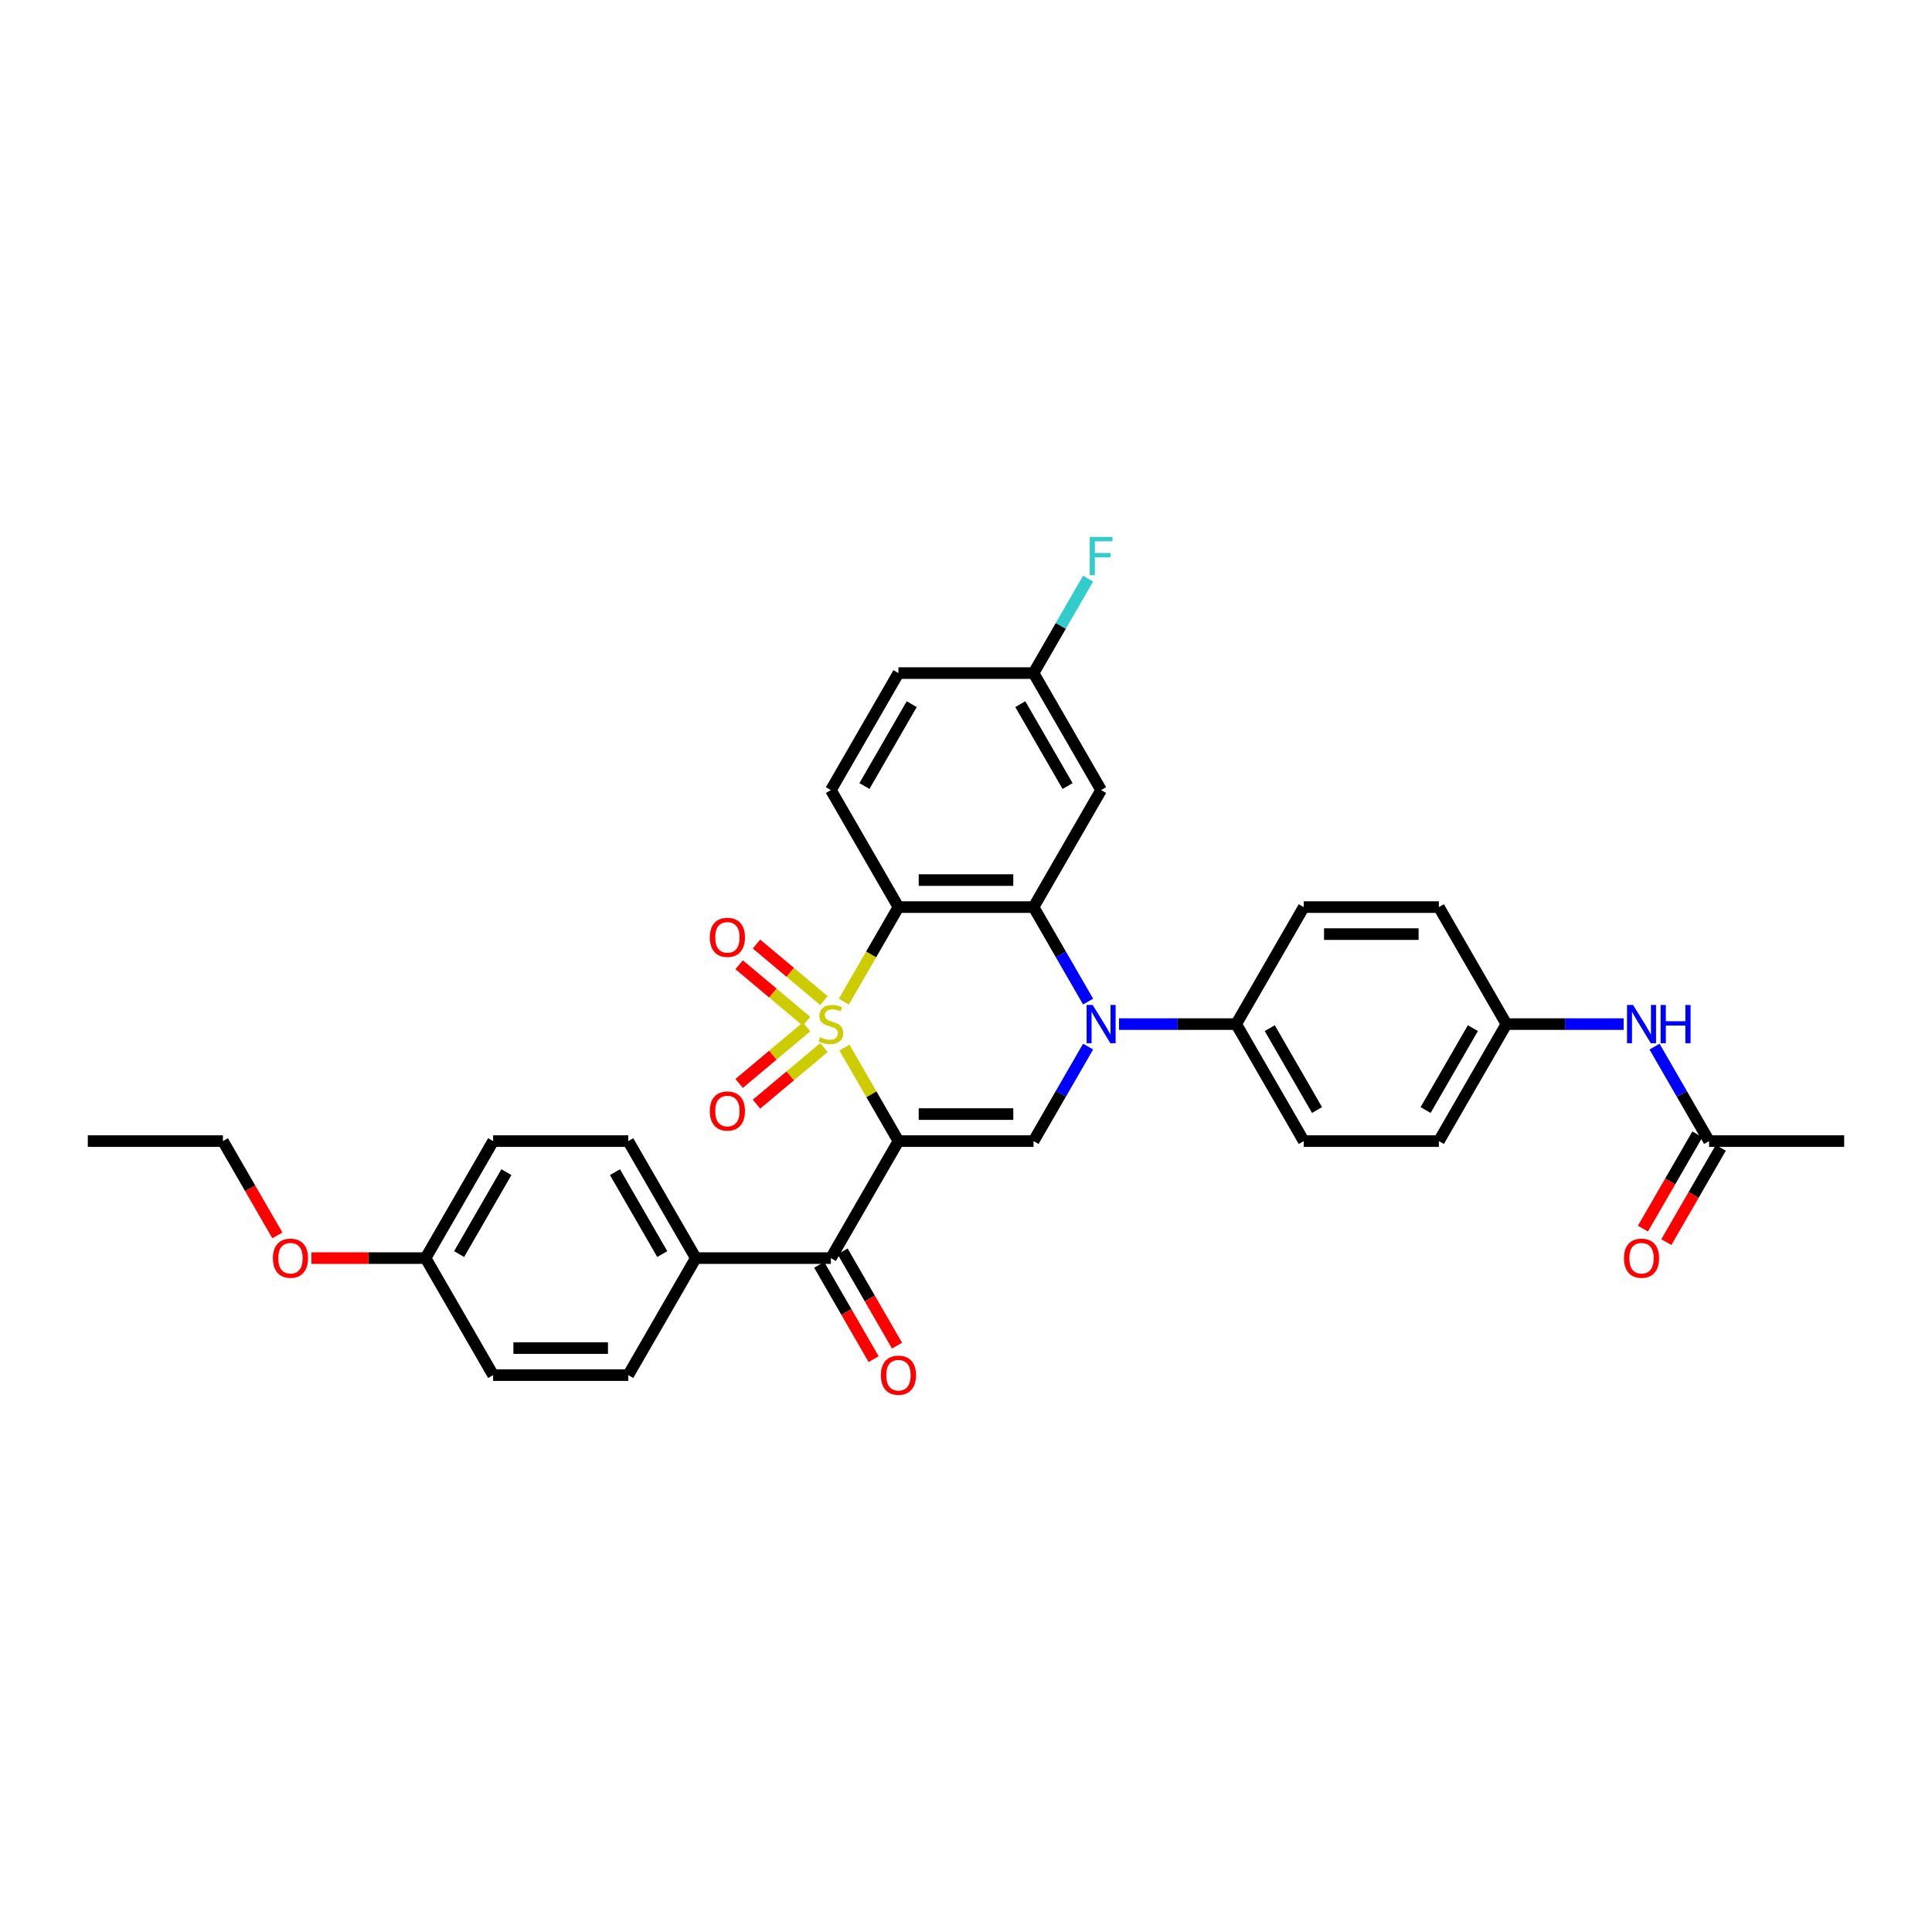 <?xml version='1.0' encoding='iso-8859-1'?>
<svg version='1.1' baseProfile='full'
              xmlns='http://www.w3.org/2000/svg'
                      xmlns:rdkit='http://www.rdkit.org/xml'
                      xmlns:xlink='http://www.w3.org/1999/xlink'
                  xml:space='preserve'
width='1000px' height='1000px' viewBox='0 0 1000 1000'>
<!-- END OF HEADER -->
<rect style='opacity:1.0;fill:#FFFFFF;stroke:none' width='1000' height='1000' x='0' y='0'> </rect>
<path class='bond-0' d='M 437.087,542.225 L 451.061,566.428' style='fill:none;fill-rule:evenodd;stroke:#CCCC00;stroke-width:6px;stroke-linecap:butt;stroke-linejoin:miter;stroke-opacity:1' />
<path class='bond-0' d='M 451.061,566.428 L 465.035,590.632' style='fill:none;fill-rule:evenodd;stroke:#000000;stroke-width:6px;stroke-linecap:butt;stroke-linejoin:miter;stroke-opacity:1' />
<path class='bond-1' d='M 436.78,518.448 L 450.908,493.979' style='fill:none;fill-rule:evenodd;stroke:#CCCC00;stroke-width:6px;stroke-linecap:butt;stroke-linejoin:miter;stroke-opacity:1' />
<path class='bond-1' d='M 450.908,493.979 L 465.035,469.51' style='fill:none;fill-rule:evenodd;stroke:#000000;stroke-width:6px;stroke-linecap:butt;stroke-linejoin:miter;stroke-opacity:1' />
<path class='bond-6' d='M 426.467,517.919 L 409.019,503.278' style='fill:none;fill-rule:evenodd;stroke:#CCCC00;stroke-width:6px;stroke-linecap:butt;stroke-linejoin:miter;stroke-opacity:1' />
<path class='bond-6' d='M 409.019,503.278 L 391.57,488.637' style='fill:none;fill-rule:evenodd;stroke:#FF0000;stroke-width:6px;stroke-linecap:butt;stroke-linejoin:miter;stroke-opacity:1' />
<path class='bond-6' d='M 417.477,528.633 L 400.029,513.992' style='fill:none;fill-rule:evenodd;stroke:#CCCC00;stroke-width:6px;stroke-linecap:butt;stroke-linejoin:miter;stroke-opacity:1' />
<path class='bond-6' d='M 400.029,513.992 L 382.58,499.351' style='fill:none;fill-rule:evenodd;stroke:#FF0000;stroke-width:6px;stroke-linecap:butt;stroke-linejoin:miter;stroke-opacity:1' />
<path class='bond-7' d='M 417.477,531.509 L 400.029,546.15' style='fill:none;fill-rule:evenodd;stroke:#CCCC00;stroke-width:6px;stroke-linecap:butt;stroke-linejoin:miter;stroke-opacity:1' />
<path class='bond-7' d='M 400.029,546.15 L 382.58,560.791' style='fill:none;fill-rule:evenodd;stroke:#FF0000;stroke-width:6px;stroke-linecap:butt;stroke-linejoin:miter;stroke-opacity:1' />
<path class='bond-7' d='M 426.467,542.223 L 409.019,556.864' style='fill:none;fill-rule:evenodd;stroke:#CCCC00;stroke-width:6px;stroke-linecap:butt;stroke-linejoin:miter;stroke-opacity:1' />
<path class='bond-7' d='M 409.019,556.864 L 391.57,571.505' style='fill:none;fill-rule:evenodd;stroke:#FF0000;stroke-width:6px;stroke-linecap:butt;stroke-linejoin:miter;stroke-opacity:1' />
<path class='bond-4' d='M 465.035,590.632 L 534.965,590.632' style='fill:none;fill-rule:evenodd;stroke:#000000;stroke-width:6px;stroke-linecap:butt;stroke-linejoin:miter;stroke-opacity:1' />
<path class='bond-4' d='M 475.524,576.646 L 524.476,576.646' style='fill:none;fill-rule:evenodd;stroke:#000000;stroke-width:6px;stroke-linecap:butt;stroke-linejoin:miter;stroke-opacity:1' />
<path class='bond-5' d='M 465.035,590.632 L 430.07,651.193' style='fill:none;fill-rule:evenodd;stroke:#000000;stroke-width:6px;stroke-linecap:butt;stroke-linejoin:miter;stroke-opacity:1' />
<path class='bond-3' d='M 465.035,469.51 L 534.965,469.51' style='fill:none;fill-rule:evenodd;stroke:#000000;stroke-width:6px;stroke-linecap:butt;stroke-linejoin:miter;stroke-opacity:1' />
<path class='bond-3' d='M 475.524,455.524 L 524.476,455.524' style='fill:none;fill-rule:evenodd;stroke:#000000;stroke-width:6px;stroke-linecap:butt;stroke-linejoin:miter;stroke-opacity:1' />
<path class='bond-9' d='M 465.035,469.51 L 430.07,408.948' style='fill:none;fill-rule:evenodd;stroke:#000000;stroke-width:6px;stroke-linecap:butt;stroke-linejoin:miter;stroke-opacity:1' />
<path class='bond-2' d='M 563.204,518.42 L 549.084,493.965' style='fill:none;fill-rule:evenodd;stroke:#0000FF;stroke-width:6px;stroke-linecap:butt;stroke-linejoin:miter;stroke-opacity:1' />
<path class='bond-2' d='M 549.084,493.965 L 534.965,469.51' style='fill:none;fill-rule:evenodd;stroke:#000000;stroke-width:6px;stroke-linecap:butt;stroke-linejoin:miter;stroke-opacity:1' />
<path class='bond-10' d='M 579.189,530.071 L 609.524,530.071' style='fill:none;fill-rule:evenodd;stroke:#0000FF;stroke-width:6px;stroke-linecap:butt;stroke-linejoin:miter;stroke-opacity:1' />
<path class='bond-10' d='M 609.524,530.071 L 639.86,530.071' style='fill:none;fill-rule:evenodd;stroke:#000000;stroke-width:6px;stroke-linecap:butt;stroke-linejoin:miter;stroke-opacity:1' />
<path class='bond-33' d='M 563.204,541.721 L 549.084,566.177' style='fill:none;fill-rule:evenodd;stroke:#0000FF;stroke-width:6px;stroke-linecap:butt;stroke-linejoin:miter;stroke-opacity:1' />
<path class='bond-33' d='M 549.084,566.177 L 534.965,590.632' style='fill:none;fill-rule:evenodd;stroke:#000000;stroke-width:6px;stroke-linecap:butt;stroke-linejoin:miter;stroke-opacity:1' />
<path class='bond-8' d='M 534.965,469.51 L 569.93,408.948' style='fill:none;fill-rule:evenodd;stroke:#000000;stroke-width:6px;stroke-linecap:butt;stroke-linejoin:miter;stroke-opacity:1' />
<path class='bond-11' d='M 430.07,651.193 L 360.14,651.193' style='fill:none;fill-rule:evenodd;stroke:#000000;stroke-width:6px;stroke-linecap:butt;stroke-linejoin:miter;stroke-opacity:1' />
<path class='bond-14' d='M 424.014,654.69 L 438.101,679.089' style='fill:none;fill-rule:evenodd;stroke:#000000;stroke-width:6px;stroke-linecap:butt;stroke-linejoin:miter;stroke-opacity:1' />
<path class='bond-14' d='M 438.101,679.089 L 452.188,703.489' style='fill:none;fill-rule:evenodd;stroke:#FF0000;stroke-width:6px;stroke-linecap:butt;stroke-linejoin:miter;stroke-opacity:1' />
<path class='bond-14' d='M 436.126,647.697 L 450.213,672.096' style='fill:none;fill-rule:evenodd;stroke:#000000;stroke-width:6px;stroke-linecap:butt;stroke-linejoin:miter;stroke-opacity:1' />
<path class='bond-14' d='M 450.213,672.096 L 464.3,696.496' style='fill:none;fill-rule:evenodd;stroke:#FF0000;stroke-width:6px;stroke-linecap:butt;stroke-linejoin:miter;stroke-opacity:1' />
<path class='bond-34' d='M 569.93,408.948 L 534.965,348.387' style='fill:none;fill-rule:evenodd;stroke:#000000;stroke-width:6px;stroke-linecap:butt;stroke-linejoin:miter;stroke-opacity:1' />
<path class='bond-34' d='M 552.573,406.857 L 528.098,364.464' style='fill:none;fill-rule:evenodd;stroke:#000000;stroke-width:6px;stroke-linecap:butt;stroke-linejoin:miter;stroke-opacity:1' />
<path class='bond-22' d='M 430.07,408.948 L 465.035,348.387' style='fill:none;fill-rule:evenodd;stroke:#000000;stroke-width:6px;stroke-linecap:butt;stroke-linejoin:miter;stroke-opacity:1' />
<path class='bond-22' d='M 447.427,406.857 L 471.902,364.464' style='fill:none;fill-rule:evenodd;stroke:#000000;stroke-width:6px;stroke-linecap:butt;stroke-linejoin:miter;stroke-opacity:1' />
<path class='bond-16' d='M 639.86,530.071 L 674.825,590.632' style='fill:none;fill-rule:evenodd;stroke:#000000;stroke-width:6px;stroke-linecap:butt;stroke-linejoin:miter;stroke-opacity:1' />
<path class='bond-16' d='M 657.217,532.162 L 681.693,574.555' style='fill:none;fill-rule:evenodd;stroke:#000000;stroke-width:6px;stroke-linecap:butt;stroke-linejoin:miter;stroke-opacity:1' />
<path class='bond-17' d='M 639.86,530.071 L 674.825,469.51' style='fill:none;fill-rule:evenodd;stroke:#000000;stroke-width:6px;stroke-linecap:butt;stroke-linejoin:miter;stroke-opacity:1' />
<path class='bond-19' d='M 360.14,651.193 L 325.175,590.632' style='fill:none;fill-rule:evenodd;stroke:#000000;stroke-width:6px;stroke-linecap:butt;stroke-linejoin:miter;stroke-opacity:1' />
<path class='bond-19' d='M 342.783,649.102 L 318.307,606.709' style='fill:none;fill-rule:evenodd;stroke:#000000;stroke-width:6px;stroke-linecap:butt;stroke-linejoin:miter;stroke-opacity:1' />
<path class='bond-20' d='M 360.14,651.193 L 325.175,711.754' style='fill:none;fill-rule:evenodd;stroke:#000000;stroke-width:6px;stroke-linecap:butt;stroke-linejoin:miter;stroke-opacity:1' />
<path class='bond-12' d='M 884.615,590.632 L 870.496,566.177' style='fill:none;fill-rule:evenodd;stroke:#000000;stroke-width:6px;stroke-linecap:butt;stroke-linejoin:miter;stroke-opacity:1' />
<path class='bond-12' d='M 870.496,566.177 L 856.377,541.721' style='fill:none;fill-rule:evenodd;stroke:#0000FF;stroke-width:6px;stroke-linecap:butt;stroke-linejoin:miter;stroke-opacity:1' />
<path class='bond-15' d='M 878.559,587.136 L 864.472,611.535' style='fill:none;fill-rule:evenodd;stroke:#000000;stroke-width:6px;stroke-linecap:butt;stroke-linejoin:miter;stroke-opacity:1' />
<path class='bond-15' d='M 864.472,611.535 L 850.385,635.935' style='fill:none;fill-rule:evenodd;stroke:#FF0000;stroke-width:6px;stroke-linecap:butt;stroke-linejoin:miter;stroke-opacity:1' />
<path class='bond-15' d='M 890.672,594.129 L 876.584,618.528' style='fill:none;fill-rule:evenodd;stroke:#000000;stroke-width:6px;stroke-linecap:butt;stroke-linejoin:miter;stroke-opacity:1' />
<path class='bond-15' d='M 876.584,618.528 L 862.497,642.928' style='fill:none;fill-rule:evenodd;stroke:#FF0000;stroke-width:6px;stroke-linecap:butt;stroke-linejoin:miter;stroke-opacity:1' />
<path class='bond-30' d='M 884.615,590.632 L 954.545,590.632' style='fill:none;fill-rule:evenodd;stroke:#000000;stroke-width:6px;stroke-linecap:butt;stroke-linejoin:miter;stroke-opacity:1' />
<path class='bond-13' d='M 840.392,530.071 L 810.056,530.071' style='fill:none;fill-rule:evenodd;stroke:#0000FF;stroke-width:6px;stroke-linecap:butt;stroke-linejoin:miter;stroke-opacity:1' />
<path class='bond-13' d='M 810.056,530.071 L 779.72,530.071' style='fill:none;fill-rule:evenodd;stroke:#000000;stroke-width:6px;stroke-linecap:butt;stroke-linejoin:miter;stroke-opacity:1' />
<path class='bond-25' d='M 674.825,590.632 L 744.755,590.632' style='fill:none;fill-rule:evenodd;stroke:#000000;stroke-width:6px;stroke-linecap:butt;stroke-linejoin:miter;stroke-opacity:1' />
<path class='bond-24' d='M 674.825,469.51 L 744.755,469.51' style='fill:none;fill-rule:evenodd;stroke:#000000;stroke-width:6px;stroke-linecap:butt;stroke-linejoin:miter;stroke-opacity:1' />
<path class='bond-24' d='M 685.315,483.496 L 734.266,483.496' style='fill:none;fill-rule:evenodd;stroke:#000000;stroke-width:6px;stroke-linecap:butt;stroke-linejoin:miter;stroke-opacity:1' />
<path class='bond-18' d='M 534.965,348.387 L 465.035,348.387' style='fill:none;fill-rule:evenodd;stroke:#000000;stroke-width:6px;stroke-linecap:butt;stroke-linejoin:miter;stroke-opacity:1' />
<path class='bond-28' d='M 534.965,348.387 L 549.084,323.932' style='fill:none;fill-rule:evenodd;stroke:#000000;stroke-width:6px;stroke-linecap:butt;stroke-linejoin:miter;stroke-opacity:1' />
<path class='bond-28' d='M 549.084,323.932 L 563.204,299.476' style='fill:none;fill-rule:evenodd;stroke:#33CCCC;stroke-width:6px;stroke-linecap:butt;stroke-linejoin:miter;stroke-opacity:1' />
<path class='bond-26' d='M 325.175,590.632 L 255.245,590.632' style='fill:none;fill-rule:evenodd;stroke:#000000;stroke-width:6px;stroke-linecap:butt;stroke-linejoin:miter;stroke-opacity:1' />
<path class='bond-27' d='M 325.175,711.754 L 255.245,711.754' style='fill:none;fill-rule:evenodd;stroke:#000000;stroke-width:6px;stroke-linecap:butt;stroke-linejoin:miter;stroke-opacity:1' />
<path class='bond-27' d='M 314.685,697.768 L 265.734,697.768' style='fill:none;fill-rule:evenodd;stroke:#000000;stroke-width:6px;stroke-linecap:butt;stroke-linejoin:miter;stroke-opacity:1' />
<path class='bond-21' d='M 779.72,530.071 L 744.755,469.51' style='fill:none;fill-rule:evenodd;stroke:#000000;stroke-width:6px;stroke-linecap:butt;stroke-linejoin:miter;stroke-opacity:1' />
<path class='bond-36' d='M 779.72,530.071 L 744.755,590.632' style='fill:none;fill-rule:evenodd;stroke:#000000;stroke-width:6px;stroke-linecap:butt;stroke-linejoin:miter;stroke-opacity:1' />
<path class='bond-36' d='M 762.363,532.162 L 737.888,574.555' style='fill:none;fill-rule:evenodd;stroke:#000000;stroke-width:6px;stroke-linecap:butt;stroke-linejoin:miter;stroke-opacity:1' />
<path class='bond-23' d='M 220.28,651.193 L 255.245,711.754' style='fill:none;fill-rule:evenodd;stroke:#000000;stroke-width:6px;stroke-linecap:butt;stroke-linejoin:miter;stroke-opacity:1' />
<path class='bond-29' d='M 220.28,651.193 L 190.734,651.193' style='fill:none;fill-rule:evenodd;stroke:#000000;stroke-width:6px;stroke-linecap:butt;stroke-linejoin:miter;stroke-opacity:1' />
<path class='bond-29' d='M 190.734,651.193 L 161.189,651.193' style='fill:none;fill-rule:evenodd;stroke:#FF0000;stroke-width:6px;stroke-linecap:butt;stroke-linejoin:miter;stroke-opacity:1' />
<path class='bond-35' d='M 220.28,651.193 L 255.245,590.632' style='fill:none;fill-rule:evenodd;stroke:#000000;stroke-width:6px;stroke-linecap:butt;stroke-linejoin:miter;stroke-opacity:1' />
<path class='bond-35' d='M 237.637,649.102 L 262.112,606.709' style='fill:none;fill-rule:evenodd;stroke:#000000;stroke-width:6px;stroke-linecap:butt;stroke-linejoin:miter;stroke-opacity:1' />
<path class='bond-31' d='M 143.559,639.431 L 129.472,615.032' style='fill:none;fill-rule:evenodd;stroke:#FF0000;stroke-width:6px;stroke-linecap:butt;stroke-linejoin:miter;stroke-opacity:1' />
<path class='bond-31' d='M 129.472,615.032 L 115.385,590.632' style='fill:none;fill-rule:evenodd;stroke:#000000;stroke-width:6px;stroke-linecap:butt;stroke-linejoin:miter;stroke-opacity:1' />
<path class='bond-32' d='M 115.385,590.632 L 45.455,590.632' style='fill:none;fill-rule:evenodd;stroke:#000000;stroke-width:6px;stroke-linecap:butt;stroke-linejoin:miter;stroke-opacity:1' />
<path  class='atom-0' d='M 424.476 536.868
Q 424.699 536.952, 425.622 537.344
Q 426.545 537.735, 427.552 537.987
Q 428.587 538.211, 429.594 538.211
Q 431.469 538.211, 432.559 537.316
Q 433.65 536.392, 433.65 534.798
Q 433.65 533.707, 433.091 533.036
Q 432.559 532.365, 431.72 532.001
Q 430.881 531.637, 429.483 531.218
Q 427.72 530.686, 426.657 530.183
Q 425.622 529.679, 424.867 528.616
Q 424.14 527.553, 424.14 525.763
Q 424.14 523.274, 425.818 521.735
Q 427.524 520.197, 430.881 520.197
Q 433.175 520.197, 435.776 521.288
L 435.133 523.441
Q 432.755 522.462, 430.965 522.462
Q 429.035 522.462, 427.972 523.274
Q 426.909 524.057, 426.937 525.427
Q 426.937 526.49, 427.469 527.134
Q 428.028 527.777, 428.811 528.141
Q 429.622 528.504, 430.965 528.924
Q 432.755 529.483, 433.818 530.043
Q 434.881 530.602, 435.636 531.749
Q 436.42 532.868, 436.42 534.798
Q 436.42 537.539, 434.573 539.022
Q 432.755 540.476, 429.706 540.476
Q 427.944 540.476, 426.601 540.085
Q 425.287 539.721, 423.72 539.078
L 424.476 536.868
' fill='#CCCC00'/>
<path  class='atom-3' d='M 565.552 520.169
L 572.042 530.658
Q 572.685 531.693, 573.72 533.567
Q 574.755 535.441, 574.811 535.553
L 574.811 520.169
L 577.441 520.169
L 577.441 539.973
L 574.727 539.973
L 567.762 528.504
Q 566.951 527.162, 566.084 525.623
Q 565.245 524.085, 564.993 523.609
L 564.993 539.973
L 562.42 539.973
L 562.42 520.169
L 565.552 520.169
' fill='#0000FF'/>
<path  class='atom-7' d='M 367.409 485.177
Q 367.409 480.421, 369.759 477.764
Q 372.109 475.107, 376.5 475.107
Q 380.892 475.107, 383.242 477.764
Q 385.591 480.421, 385.591 485.177
Q 385.591 489.988, 383.214 492.729
Q 380.836 495.442, 376.5 495.442
Q 372.137 495.442, 369.759 492.729
Q 367.409 490.016, 367.409 485.177
M 376.5 493.205
Q 379.521 493.205, 381.144 491.191
Q 382.794 489.149, 382.794 485.177
Q 382.794 481.288, 381.144 479.33
Q 379.521 477.344, 376.5 477.344
Q 373.479 477.344, 371.829 479.302
Q 370.207 481.26, 370.207 485.177
Q 370.207 489.177, 371.829 491.191
Q 373.479 493.205, 376.5 493.205
' fill='#FF0000'/>
<path  class='atom-8' d='M 367.409 575.077
Q 367.409 570.322, 369.759 567.664
Q 372.109 565.007, 376.5 565.007
Q 380.892 565.007, 383.242 567.664
Q 385.591 570.322, 385.591 575.077
Q 385.591 579.888, 383.214 582.629
Q 380.836 585.343, 376.5 585.343
Q 372.137 585.343, 369.759 582.629
Q 367.409 579.916, 367.409 575.077
M 376.5 583.105
Q 379.521 583.105, 381.144 581.091
Q 382.794 579.049, 382.794 575.077
Q 382.794 571.189, 381.144 569.231
Q 379.521 567.245, 376.5 567.245
Q 373.479 567.245, 371.829 569.203
Q 370.207 571.161, 370.207 575.077
Q 370.207 579.077, 371.829 581.091
Q 373.479 583.105, 376.5 583.105
' fill='#FF0000'/>
<path  class='atom-14' d='M 845.273 520.169
L 851.762 530.658
Q 852.406 531.693, 853.441 533.567
Q 854.476 535.441, 854.531 535.553
L 854.531 520.169
L 857.161 520.169
L 857.161 539.973
L 854.448 539.973
L 847.483 528.504
Q 846.671 527.162, 845.804 525.623
Q 844.965 524.085, 844.713 523.609
L 844.713 539.973
L 842.14 539.973
L 842.14 520.169
L 845.273 520.169
' fill='#0000FF'/>
<path  class='atom-14' d='M 859.538 520.169
L 862.224 520.169
L 862.224 528.588
L 872.35 528.588
L 872.35 520.169
L 875.035 520.169
L 875.035 539.973
L 872.35 539.973
L 872.35 530.826
L 862.224 530.826
L 862.224 539.973
L 859.538 539.973
L 859.538 520.169
' fill='#0000FF'/>
<path  class='atom-15' d='M 455.944 711.81
Q 455.944 707.055, 458.294 704.398
Q 460.643 701.74, 465.035 701.74
Q 469.427 701.74, 471.776 704.398
Q 474.126 707.055, 474.126 711.81
Q 474.126 716.622, 471.748 719.363
Q 469.371 722.076, 465.035 722.076
Q 460.671 722.076, 458.294 719.363
Q 455.944 716.65, 455.944 711.81
M 465.035 719.838
Q 468.056 719.838, 469.678 717.824
Q 471.329 715.782, 471.329 711.81
Q 471.329 707.922, 469.678 705.964
Q 468.056 703.978, 465.035 703.978
Q 462.014 703.978, 460.364 705.936
Q 458.741 707.894, 458.741 711.81
Q 458.741 715.81, 460.364 717.824
Q 462.014 719.838, 465.035 719.838
' fill='#FF0000'/>
<path  class='atom-16' d='M 840.559 651.249
Q 840.559 646.494, 842.909 643.837
Q 845.259 641.179, 849.65 641.179
Q 854.042 641.179, 856.392 643.837
Q 858.741 646.494, 858.741 651.249
Q 858.741 656.06, 856.364 658.802
Q 853.986 661.515, 849.65 661.515
Q 845.287 661.515, 842.909 658.802
Q 840.559 656.088, 840.559 651.249
M 849.65 659.277
Q 852.671 659.277, 854.294 657.263
Q 855.944 655.221, 855.944 651.249
Q 855.944 647.361, 854.294 645.403
Q 852.671 643.417, 849.65 643.417
Q 846.629 643.417, 844.979 645.375
Q 843.357 647.333, 843.357 651.249
Q 843.357 655.249, 844.979 657.263
Q 846.629 659.277, 849.65 659.277
' fill='#FF0000'/>
<path  class='atom-29' d='M 564.042 277.924
L 575.818 277.924
L 575.818 280.19
L 566.699 280.19
L 566.699 286.204
L 574.811 286.204
L 574.811 288.497
L 566.699 288.497
L 566.699 297.728
L 564.042 297.728
L 564.042 277.924
' fill='#33CCCC'/>
<path  class='atom-30' d='M 141.259 651.249
Q 141.259 646.494, 143.608 643.837
Q 145.958 641.179, 150.35 641.179
Q 154.741 641.179, 157.091 643.837
Q 159.441 646.494, 159.441 651.249
Q 159.441 656.06, 157.063 658.802
Q 154.685 661.515, 150.35 661.515
Q 145.986 661.515, 143.608 658.802
Q 141.259 656.088, 141.259 651.249
M 150.35 659.277
Q 153.371 659.277, 154.993 657.263
Q 156.643 655.221, 156.643 651.249
Q 156.643 647.361, 154.993 645.403
Q 153.371 643.417, 150.35 643.417
Q 147.329 643.417, 145.678 645.375
Q 144.056 647.333, 144.056 651.249
Q 144.056 655.249, 145.678 657.263
Q 147.329 659.277, 150.35 659.277
' fill='#FF0000'/>
</svg>
